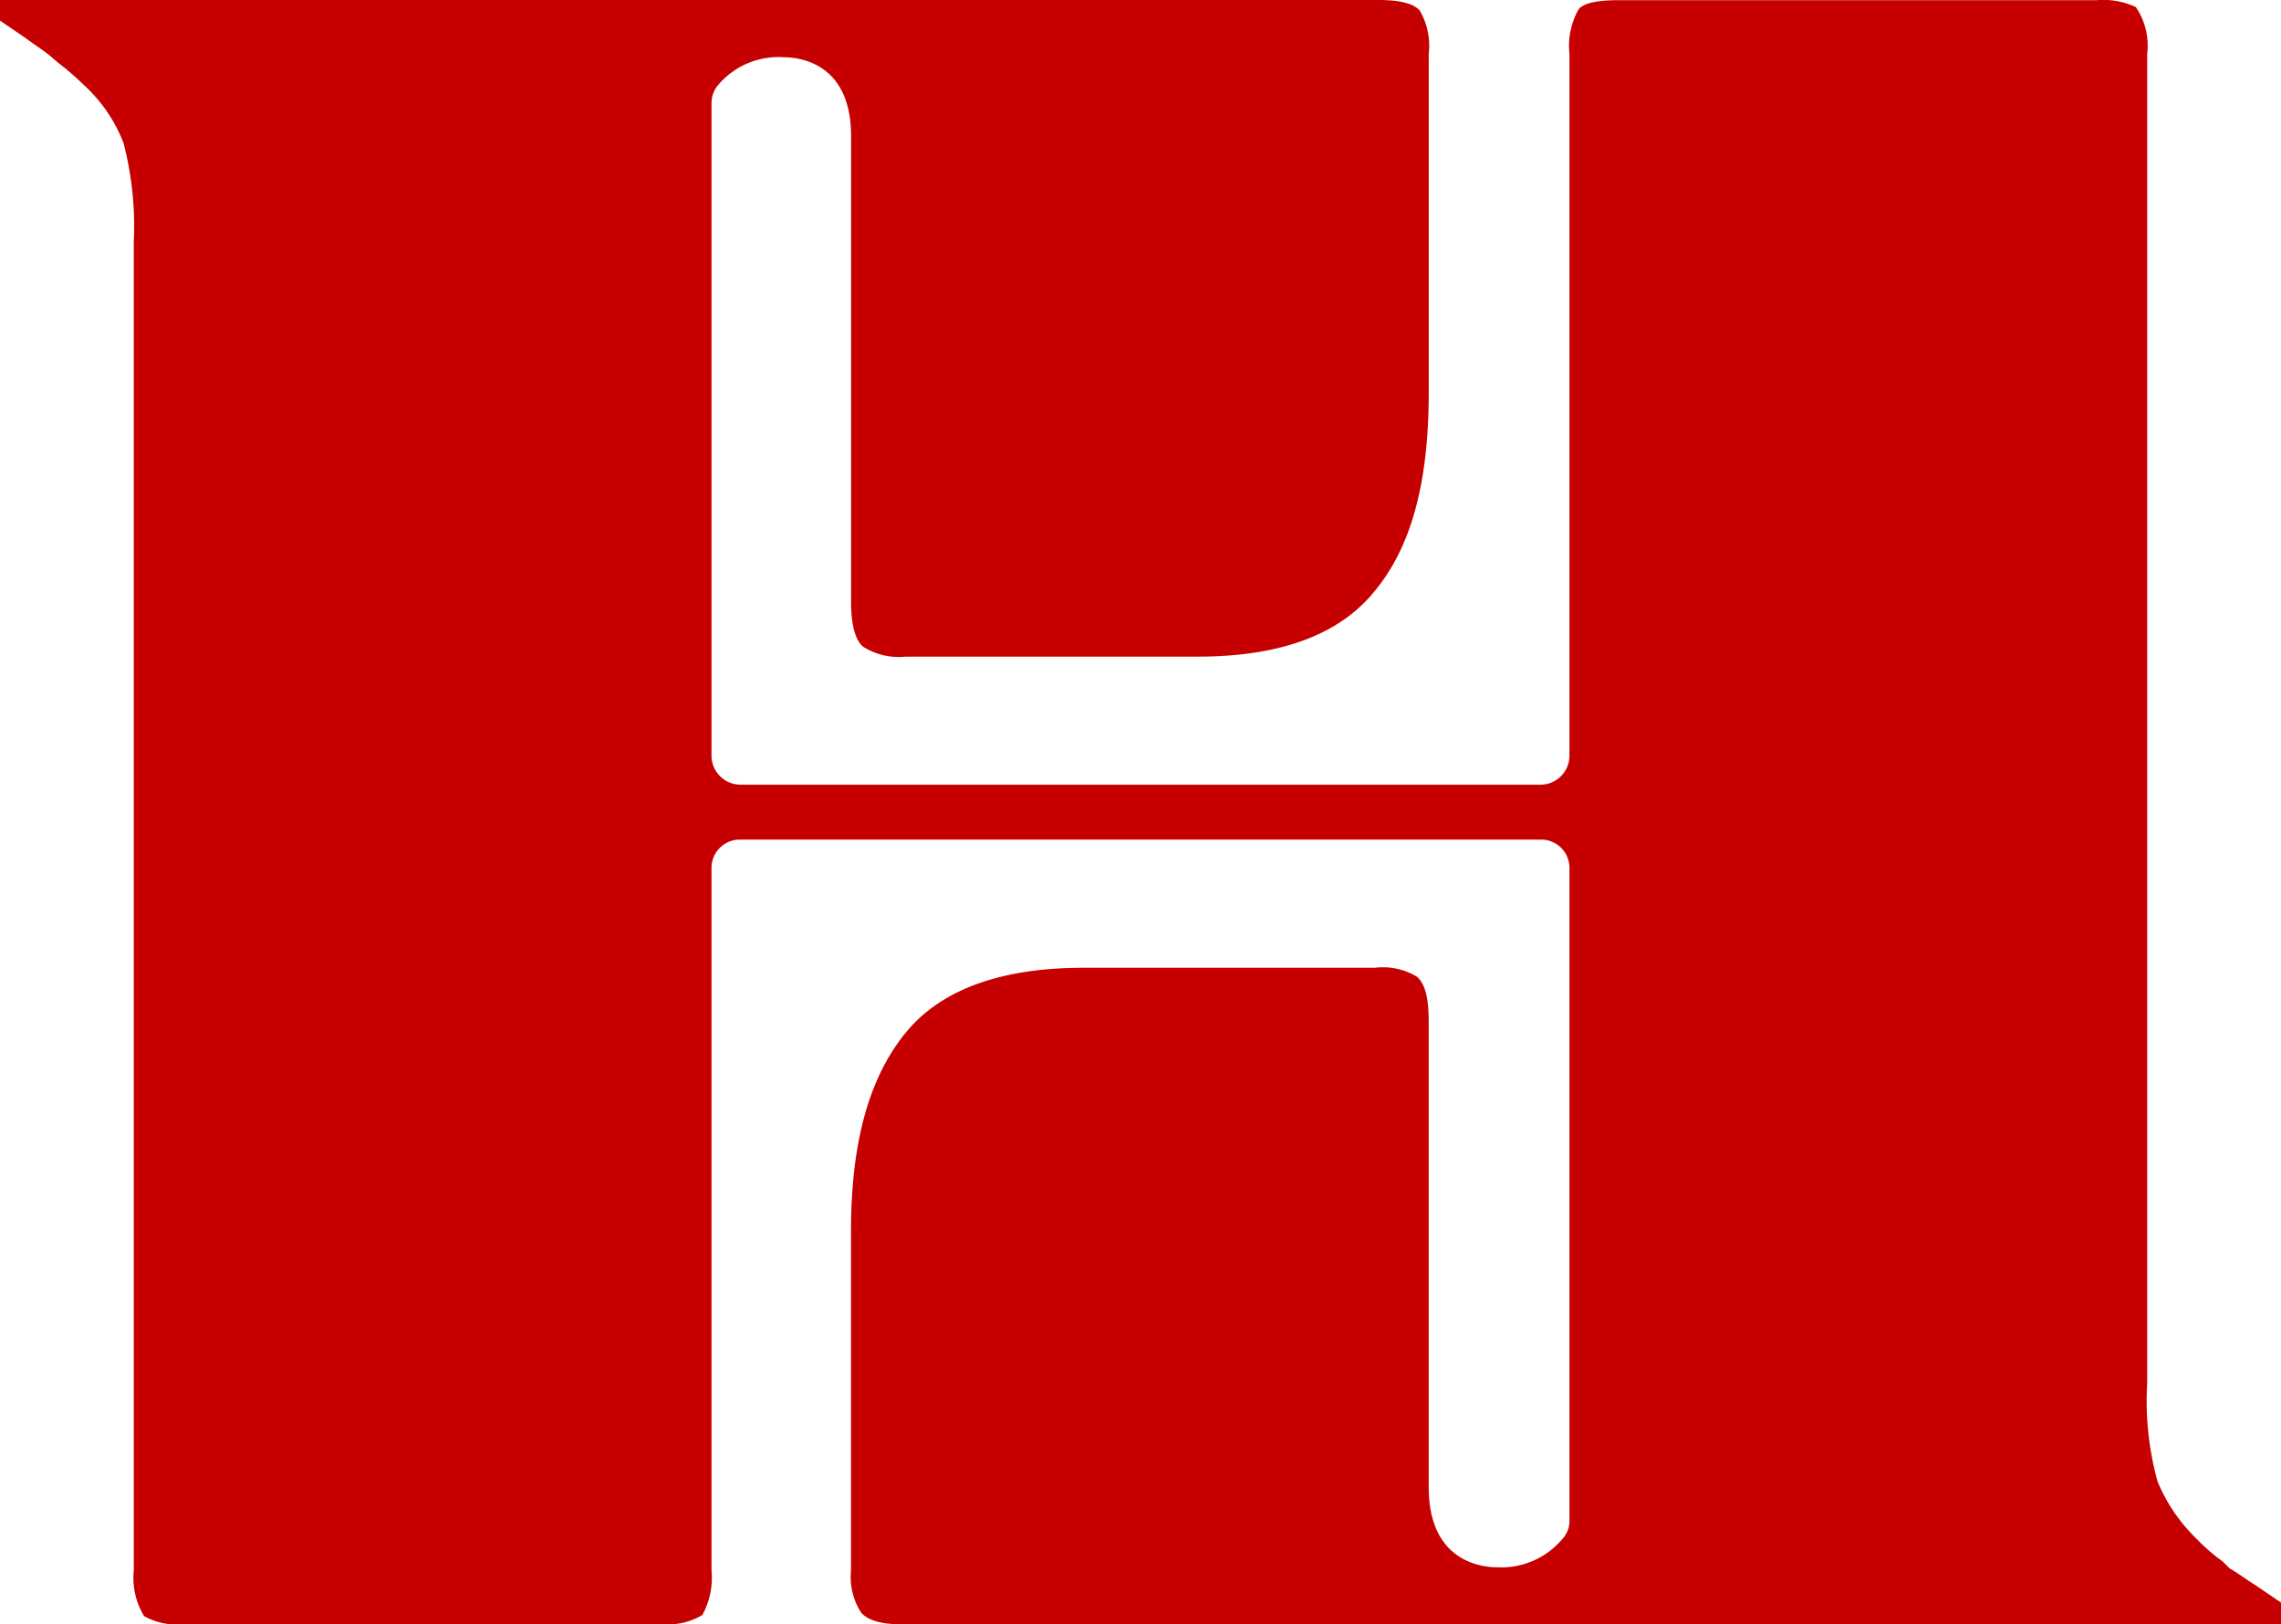 <svg xmlns="http://www.w3.org/2000/svg" width="59.767" height="42.562" viewBox="0 0 59.767 42.562"><defs><style>.a{fill:#c60001;}</style></defs><path class="a" d="M129.95,82.51v.57H93.8c-.749,0-.959-.21-1.049-.3a1.714,1.714,0,0,1-.27-1.109v-8.9c0-2.4.51-4.137,1.529-5.306.929-1.049,2.458-1.588,4.556-1.588h7.643a1.705,1.705,0,0,1,1.109.24c.15.149.3.389.3,1.169v12.2c0,1.948,1.378,2.1,1.8,2.1a2.085,2.085,0,0,0,1.708-.749.681.681,0,0,0,.18-.48V63.267a.742.742,0,0,0-.749-.749H89.576a.742.742,0,0,0-.75.749v18.4a2.039,2.039,0,0,1-.239,1.169,1.777,1.777,0,0,1-1.079.24h-12.5a1.758,1.758,0,0,1-1.049-.21,1.919,1.919,0,0,1-.27-1.2V46.842a8.649,8.649,0,0,0-.27-2.578,4,4,0,0,0-1.049-1.528,7.088,7.088,0,0,0-.659-.57l-.21-.18c-.18-.15-.42-.3-.659-.479l-.66-.45v-.539H106.3c.779,0,.989.179,1.079.269a1.821,1.821,0,0,1,.24,1.139V50.8c0,2.428-.48,4.137-1.5,5.306-.929,1.079-2.458,1.618-4.556,1.618H93.922a1.755,1.755,0,0,1-1.139-.27c-.12-.119-.3-.389-.3-1.168v-12.2c0-1.918-1.349-2.068-1.768-2.068a2.072,2.072,0,0,0-1.709.72.731.731,0,0,0-.18.479V60.33a.762.762,0,0,0,.75.749h20.981a.761.761,0,0,0,.749-.749v-18.4a1.952,1.952,0,0,1,.24-1.169c.15-.179.54-.239,1.079-.239h12.5a2.046,2.046,0,0,1,1.019.179,1.785,1.785,0,0,1,.3,1.229V76.755a7.968,7.968,0,0,0,.27,2.578,4.445,4.445,0,0,0,1.018,1.5,4.774,4.774,0,0,0,.69.6l.18.18c.21.12.449.3.689.449Z" transform="translate(-70.183 -40.518)"/></svg>